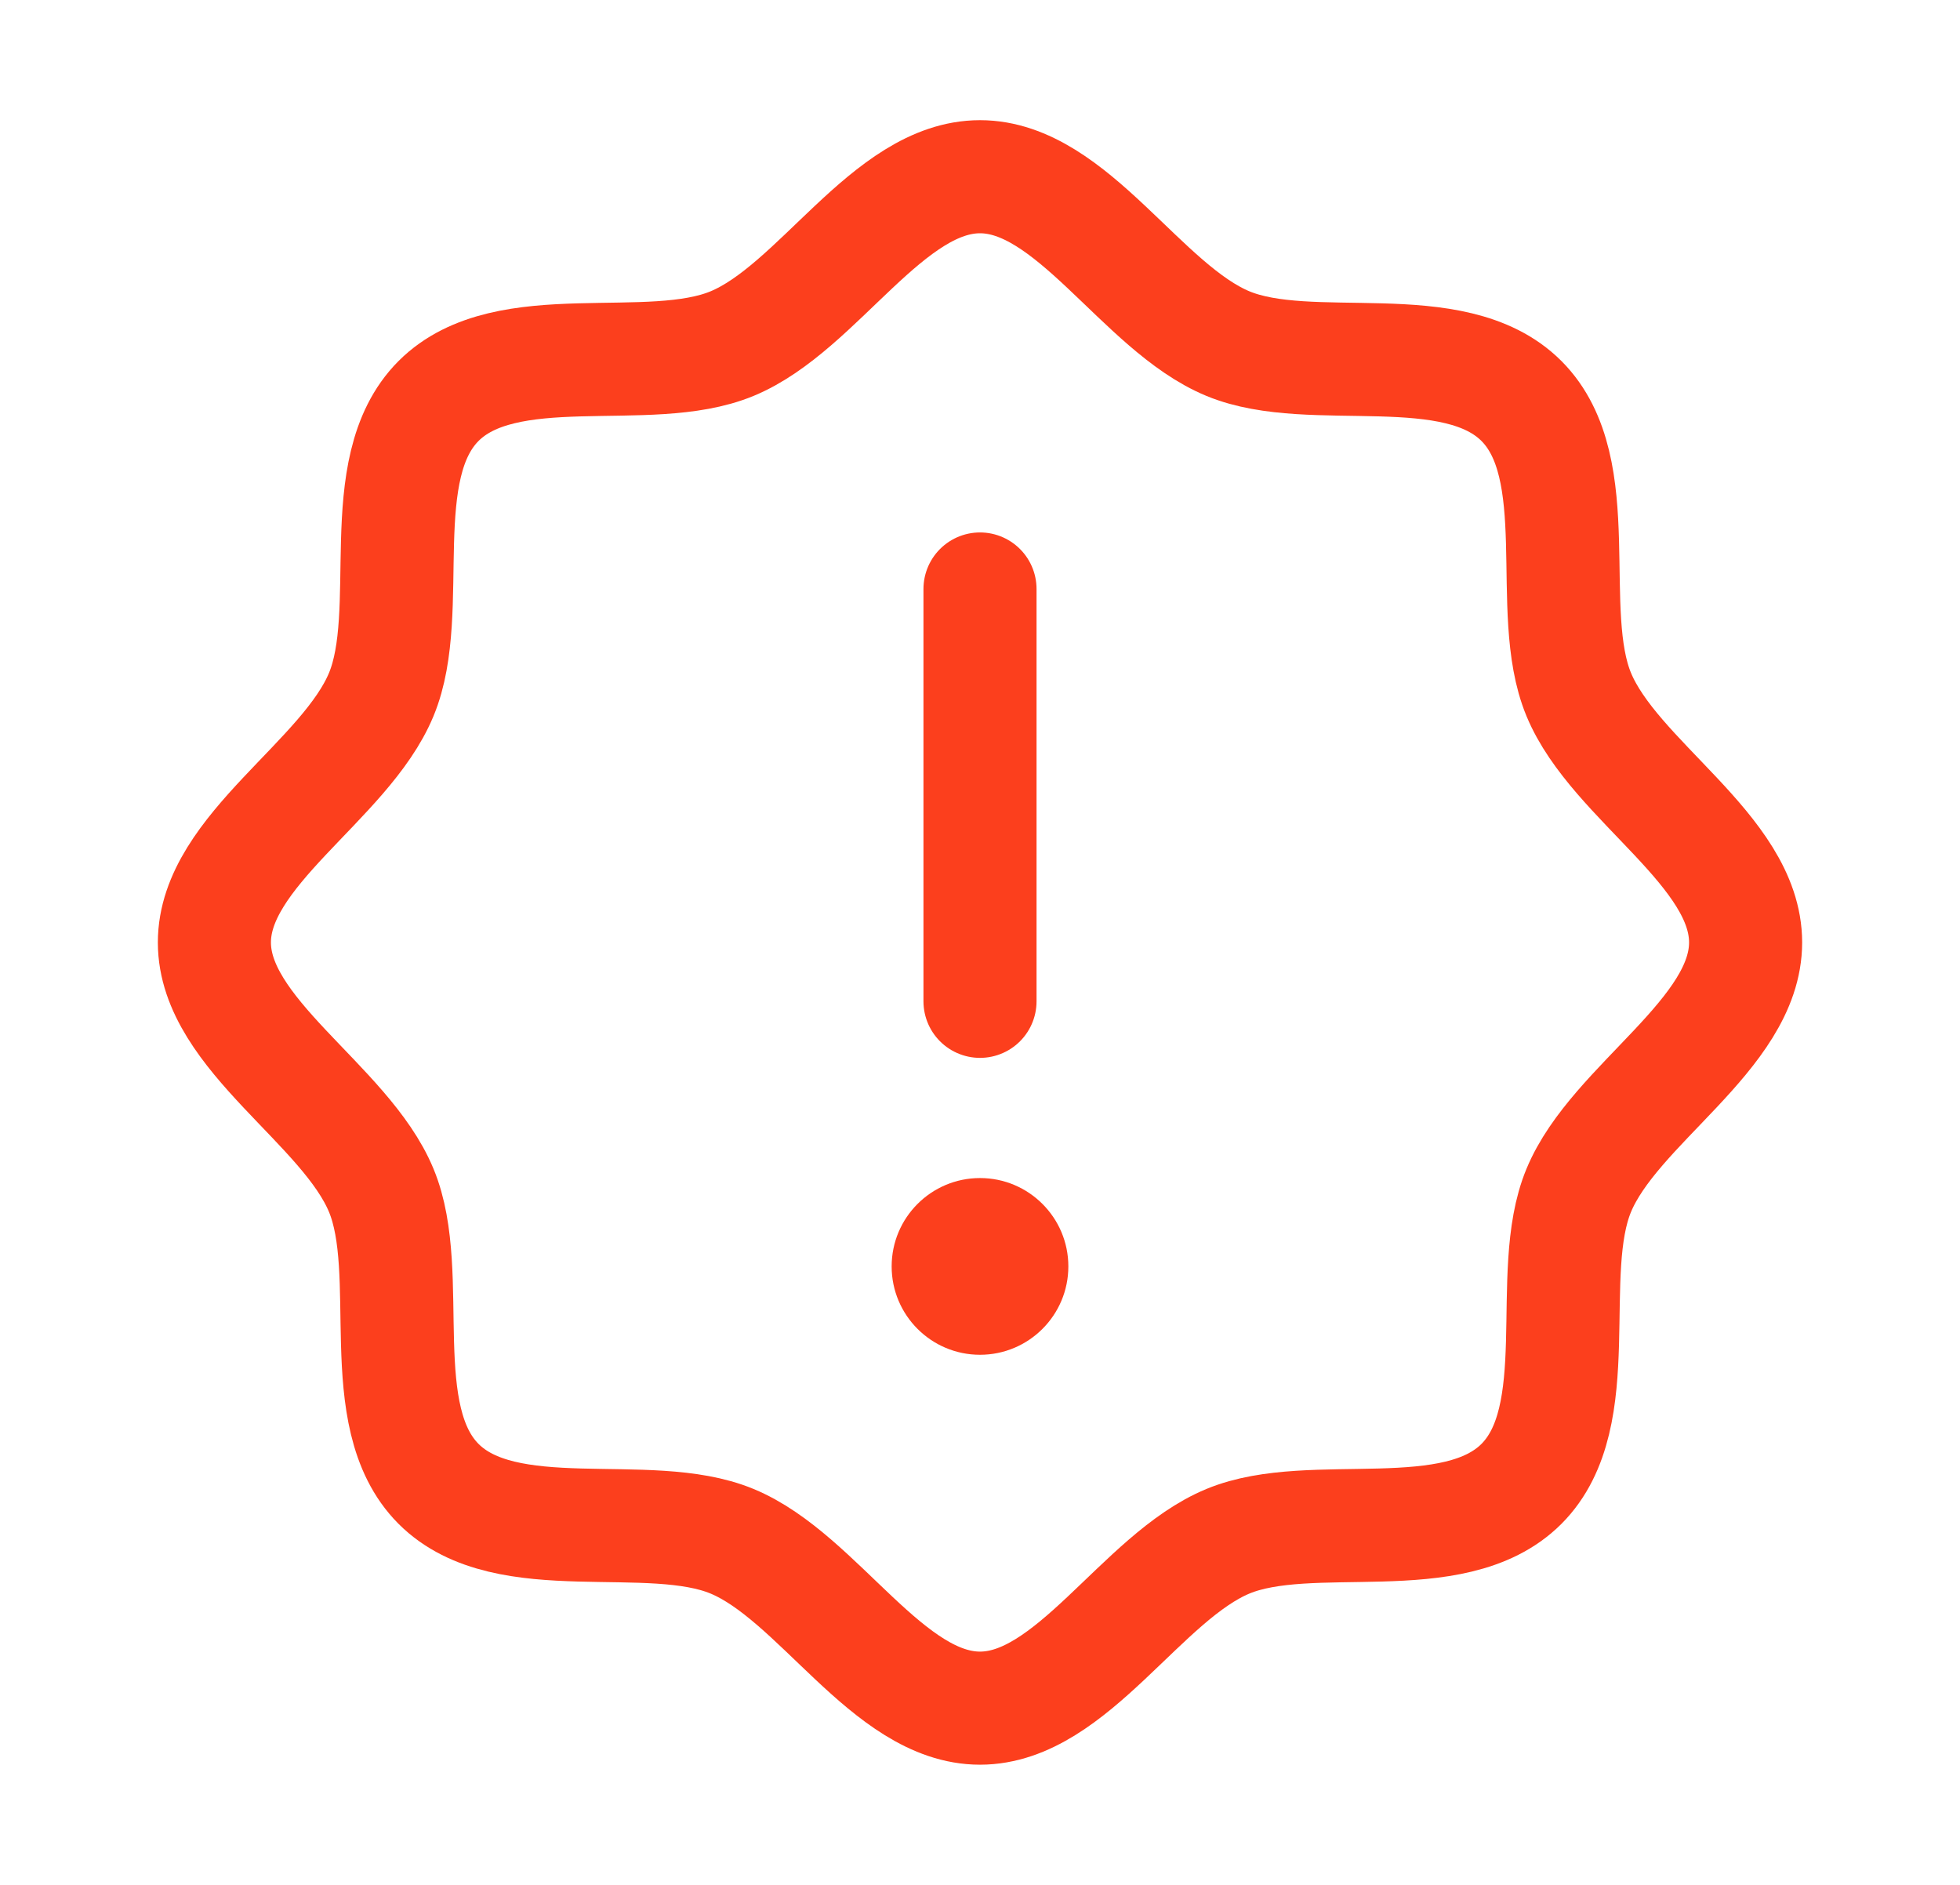 <svg width="26" height="25" viewBox="0 0 26 25" fill="none" xmlns="http://www.w3.org/2000/svg">
<path d="M5.818 19.682C4.92 18.783 5.516 16.896 5.058 15.79C4.584 14.644 2.844 13.721 2.844 12.5C2.844 11.279 4.584 10.356 5.058 9.21C5.516 8.104 4.92 6.217 5.818 5.318C6.717 4.42 8.604 5.016 9.71 4.558C10.856 4.084 11.779 2.344 13 2.344C14.221 2.344 15.144 4.084 16.29 4.558C17.396 5.016 19.283 4.42 20.182 5.318C21.08 6.217 20.484 8.104 20.942 9.21C21.416 10.356 23.156 11.279 23.156 12.5C23.156 13.721 21.416 14.644 20.942 15.79C20.484 16.896 21.08 18.783 20.182 19.682C19.283 20.58 17.396 19.984 16.29 20.442C15.144 20.916 14.221 22.656 13 22.656C11.779 22.656 10.856 20.916 9.71 20.442C8.604 19.984 6.717 20.58 5.818 19.682Z" stroke="#FC3F1D" stroke-width="1.5" stroke-linecap="round" stroke-linejoin="round"/>
<path d="M13 7.812V13.281" stroke="#FC3F1D" stroke-width="1.5" stroke-linecap="round" stroke-linejoin="round"/>
<path d="M13 17.969C13.647 17.969 14.172 17.444 14.172 16.797C14.172 16.15 13.647 15.625 13 15.625C12.353 15.625 11.828 16.15 11.828 16.797C11.828 17.444 12.353 17.969 13 17.969Z" fill="#FC3F1D"/>
</svg>
